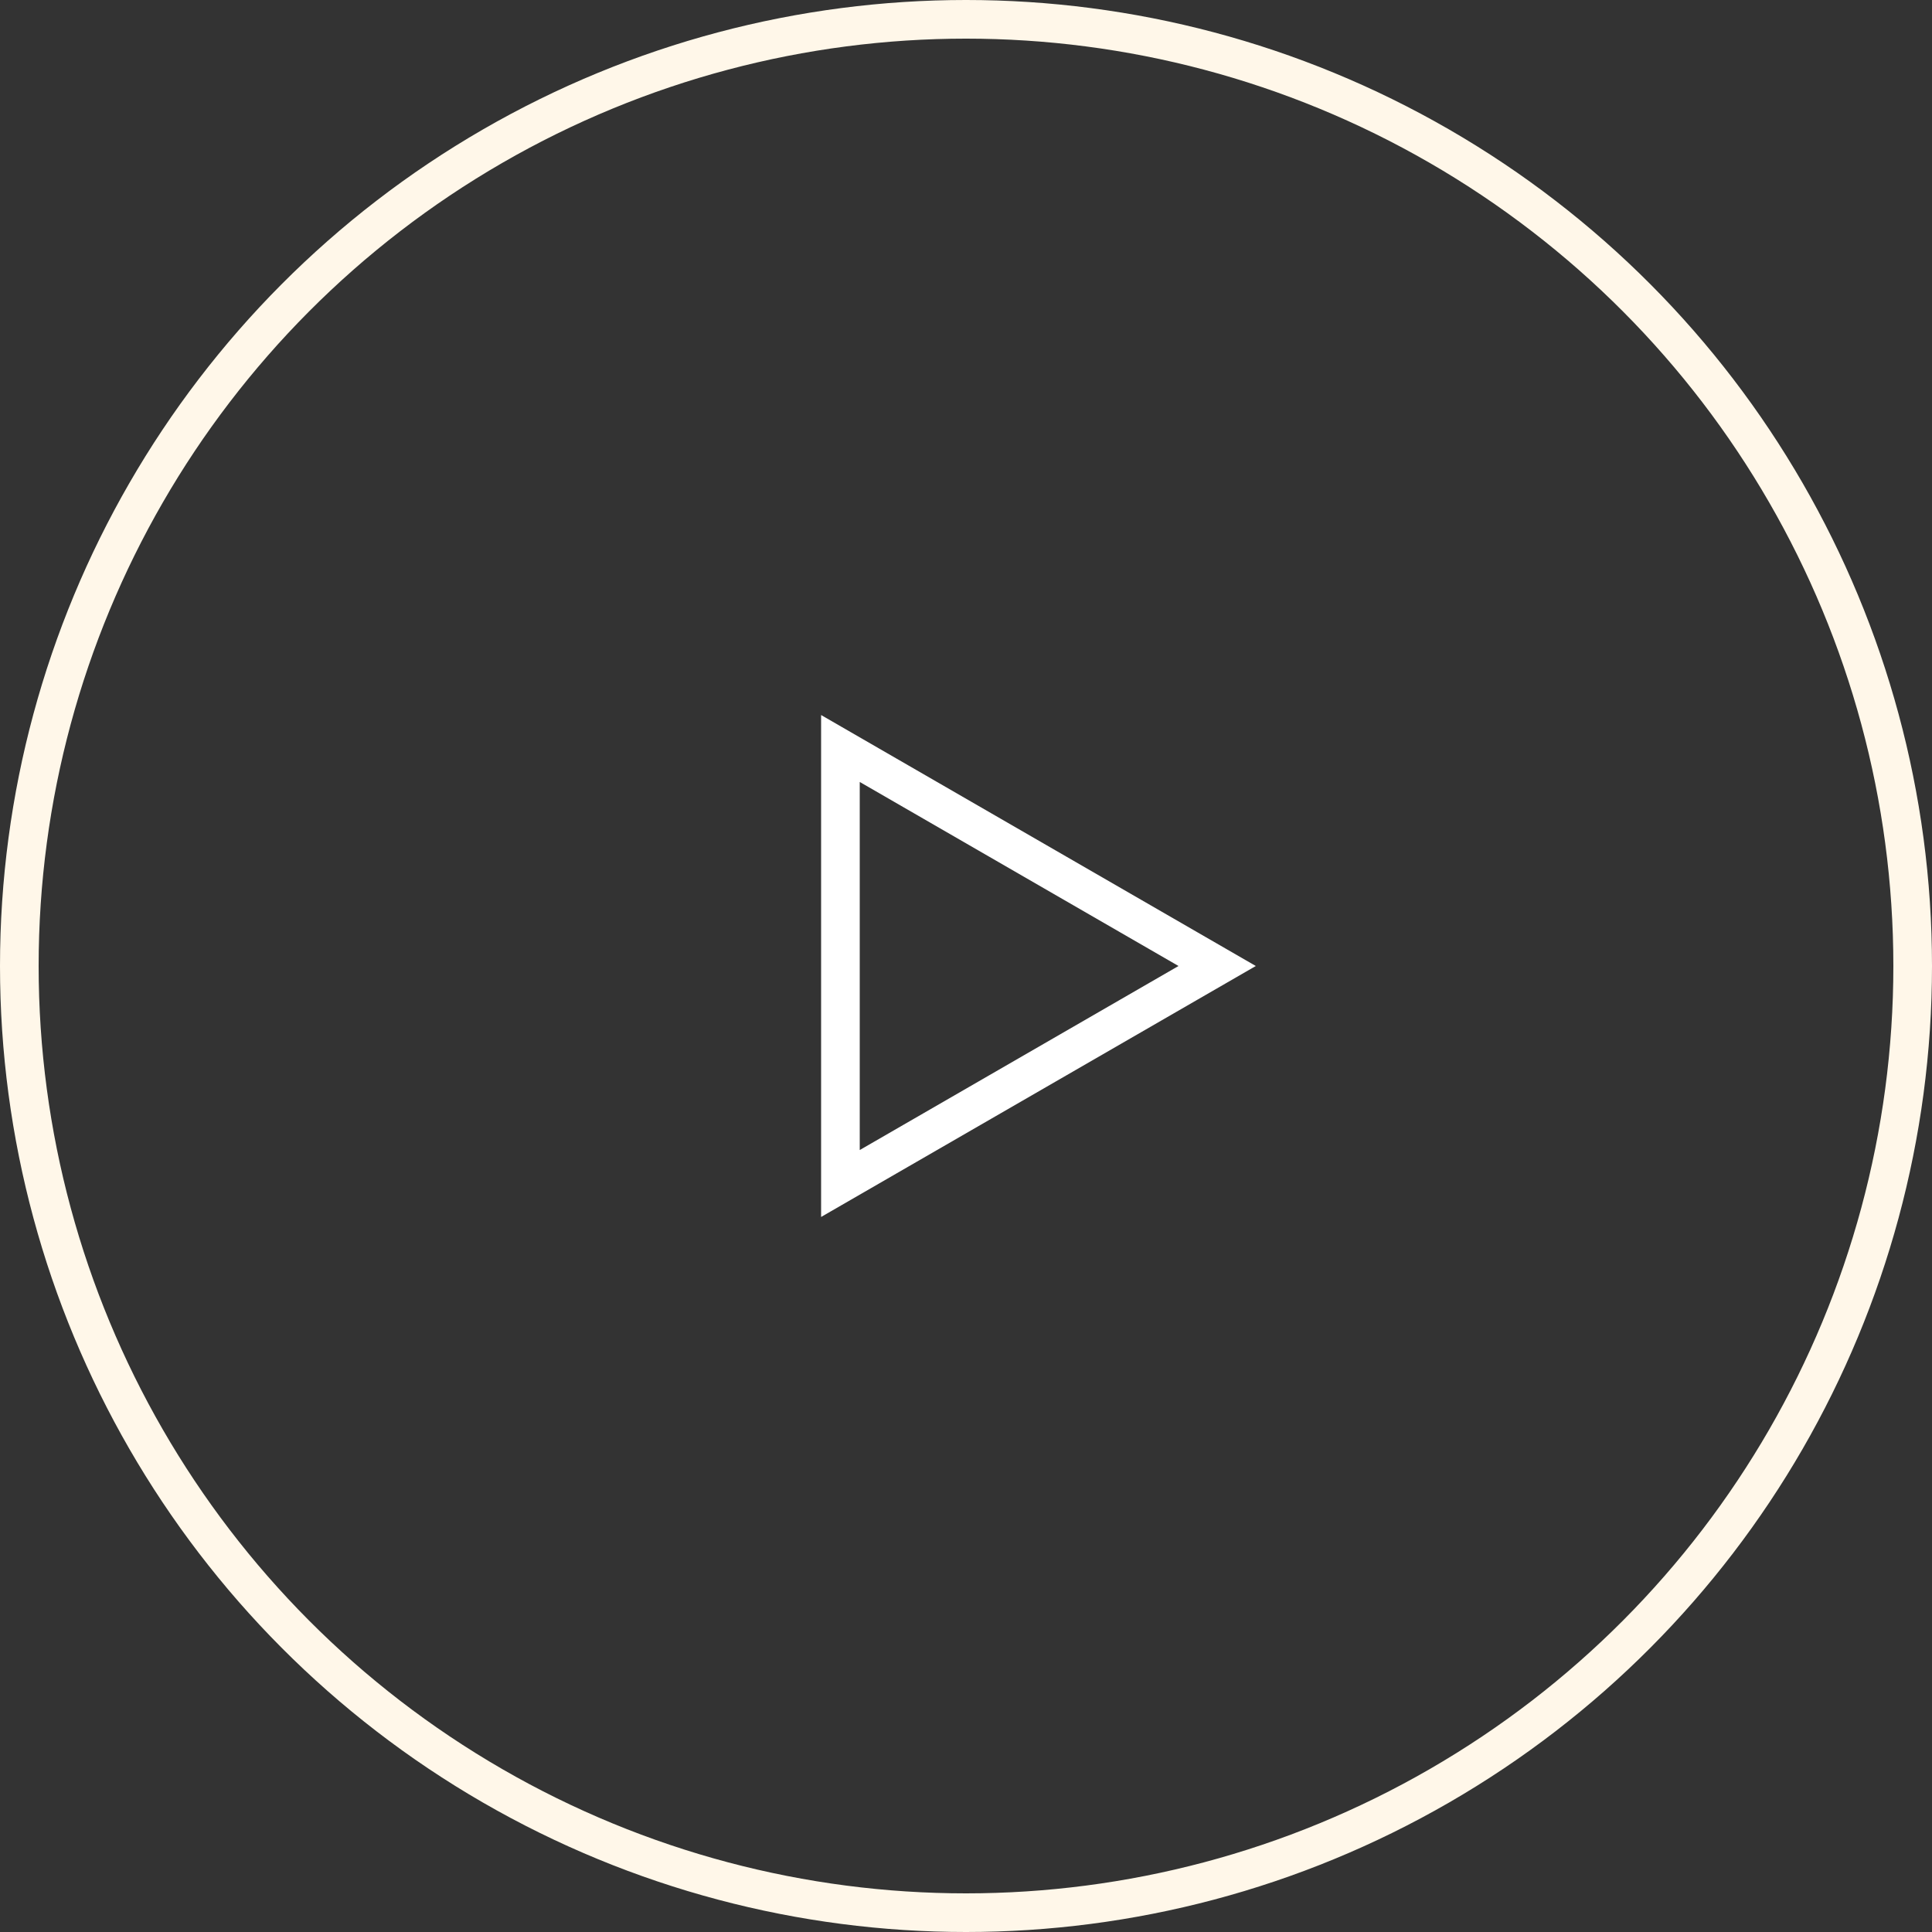 <?xml version="1.0" encoding="UTF-8"?> <svg xmlns="http://www.w3.org/2000/svg" width="100" height="100" viewBox="0 0 100 100" fill="none"><rect x="0" y="0" width="100" height="100" fill="#333333" stroke="none"/> <circle cx="50" cy="50" r="49" stroke="#FFF7E9" stroke-width="2"></circle> <path d="M61.5 50.866L63 50L61.5 49.134L45 39.608L43.5 38.742L43.5 40.474L43.5 59.526L43.5 61.258L45 60.392L61.5 50.866Z" stroke="white" stroke-width="2"></path> </svg> 